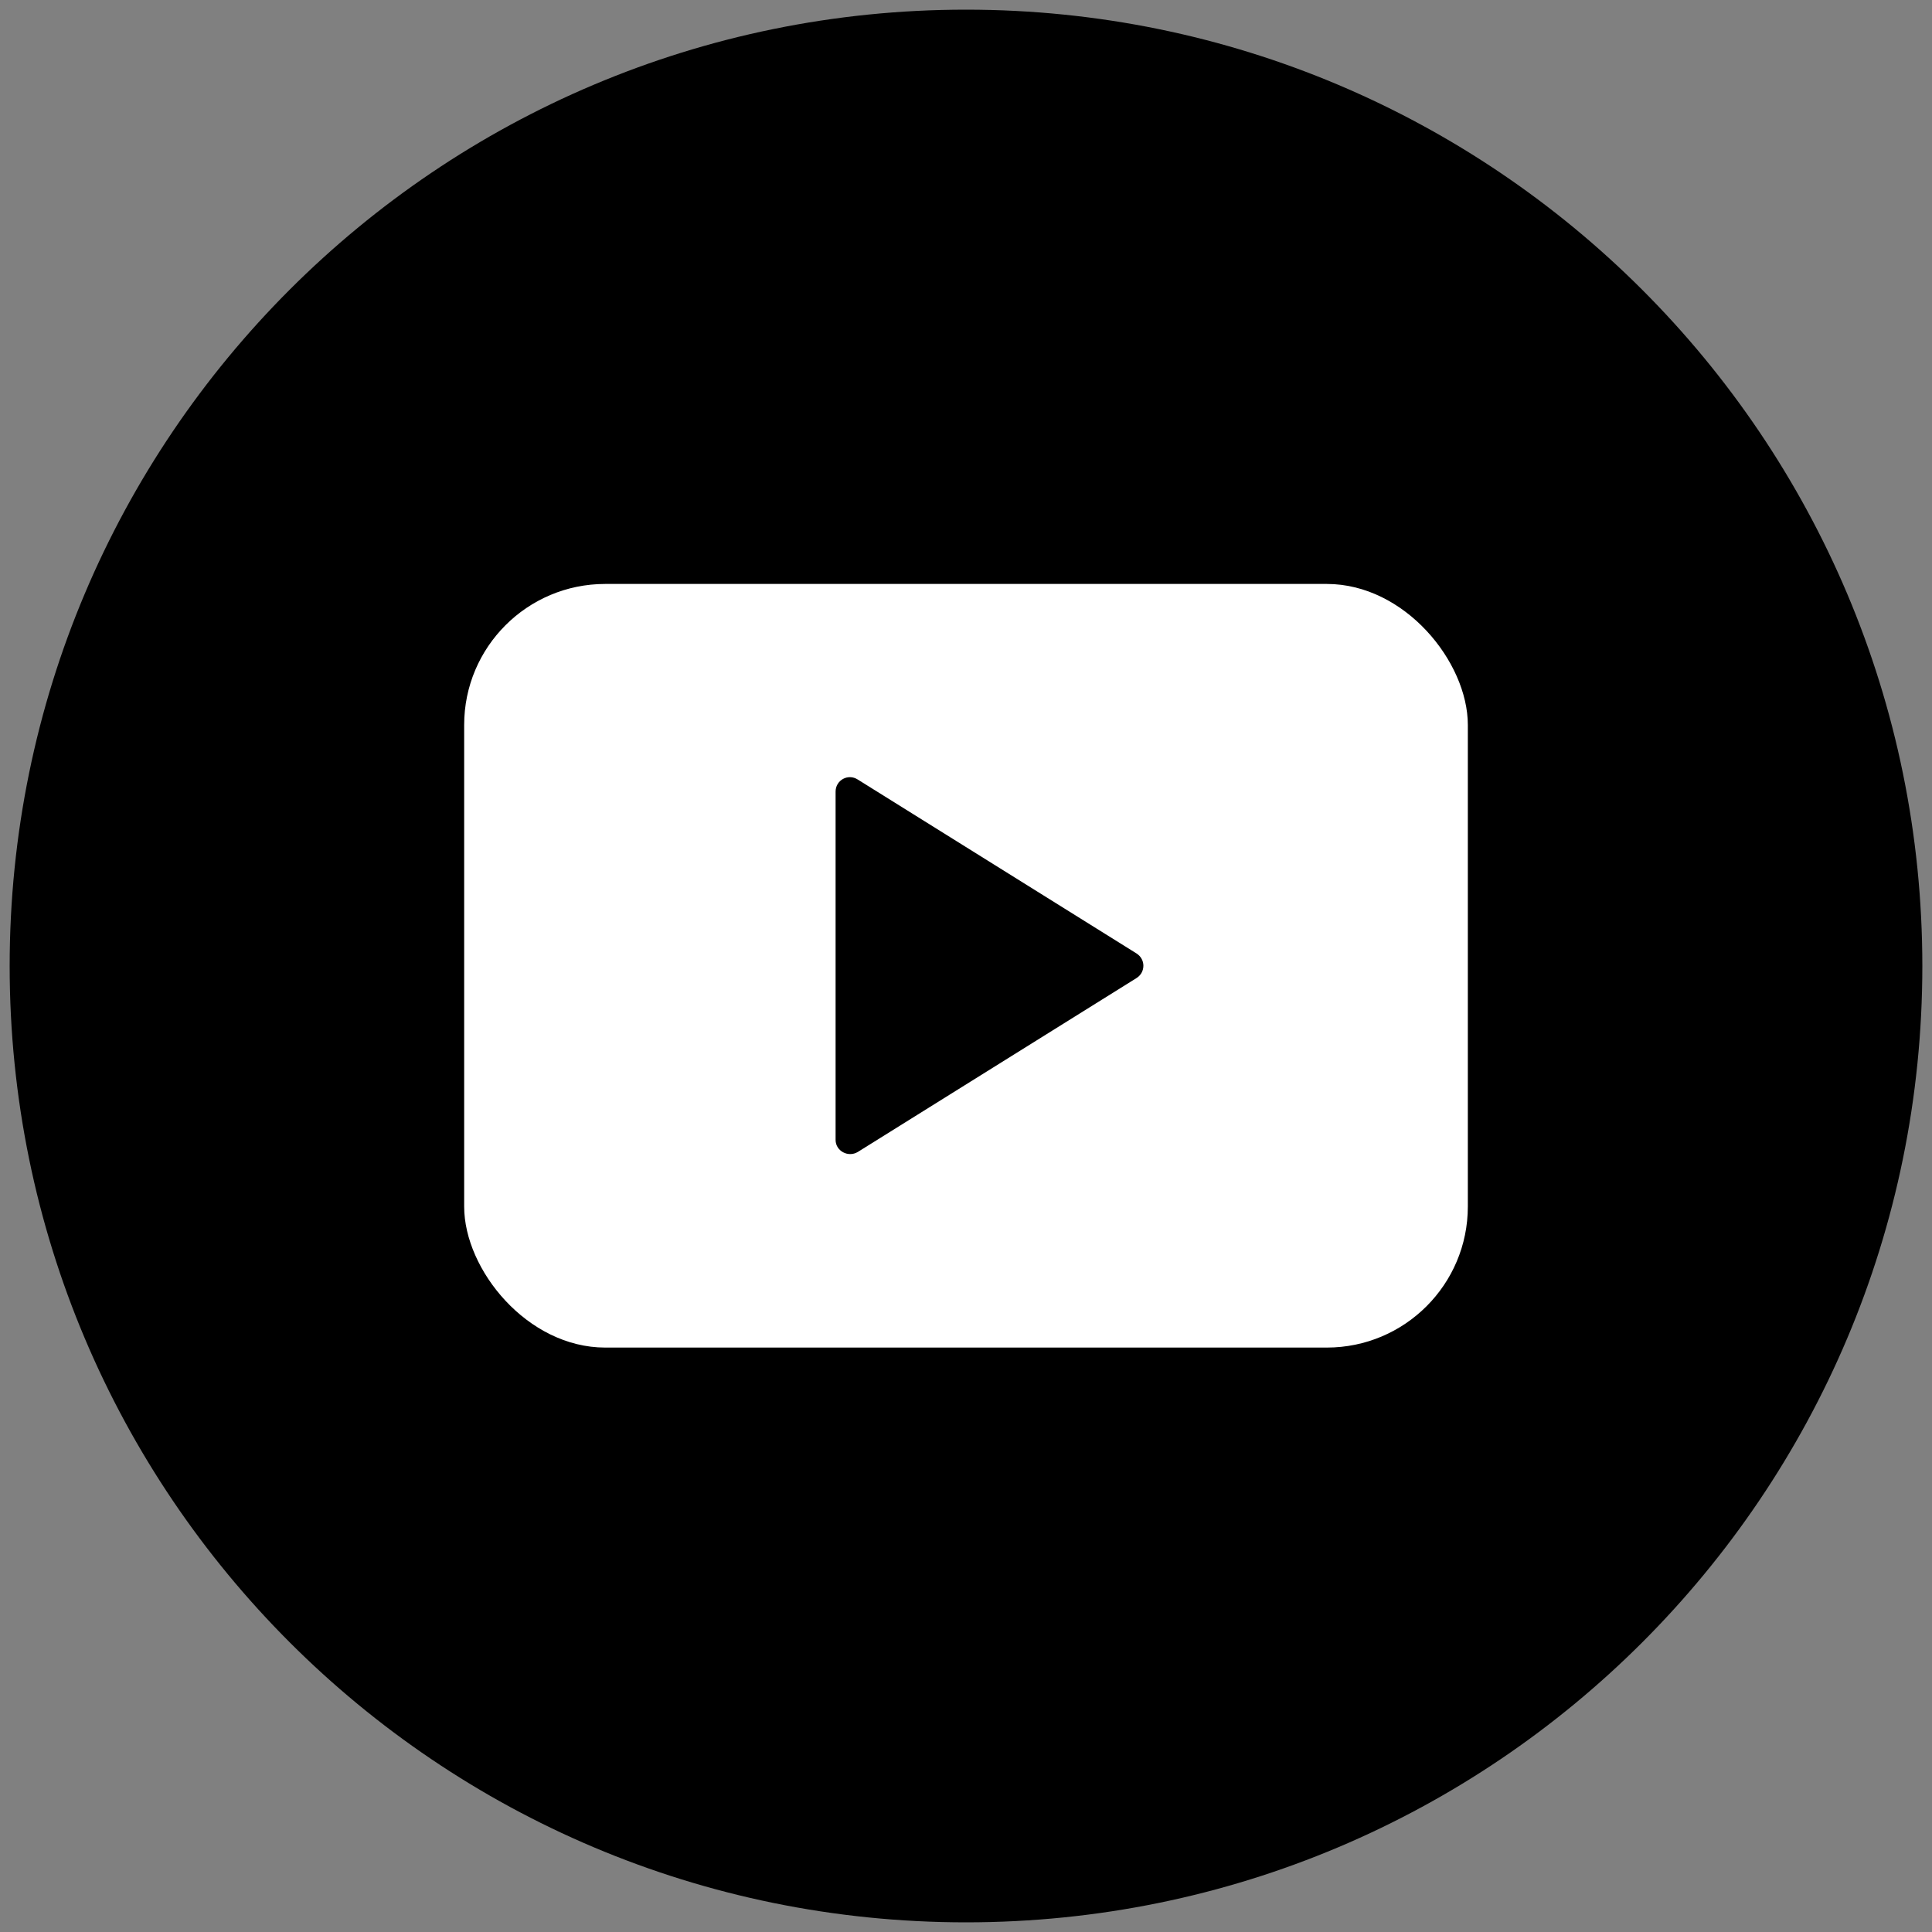 <?xml version="1.0" encoding="UTF-8"?> <svg xmlns="http://www.w3.org/2000/svg" id="_Слой_1" data-name="Слой_1" version="1.1" viewBox="0 0 40 40"><rect x="0" y="0" width="40" height="40" fill="#808080" stroke="none"/><defs><style> .st0 { fill: #fff; } </style></defs><path d="M20,.2C9.06.2.2,9.06.2,20s8.86,19.8,19.8,19.8,19.8-8.86,19.8-19.8S30.93.2,20,.2h0Z"></path><rect class="st0" x="9.61" y="12.09" width="20.78" height="15.81" rx="2.92" ry="2.92"></rect><path d="M23.53,20.25l-5.77,3.6c-.2.12-.46-.02-.46-.25v-7.21c0-.24.26-.38.46-.25l5.77,3.6c.19.12.19.39,0,.51Z"></path></svg> 